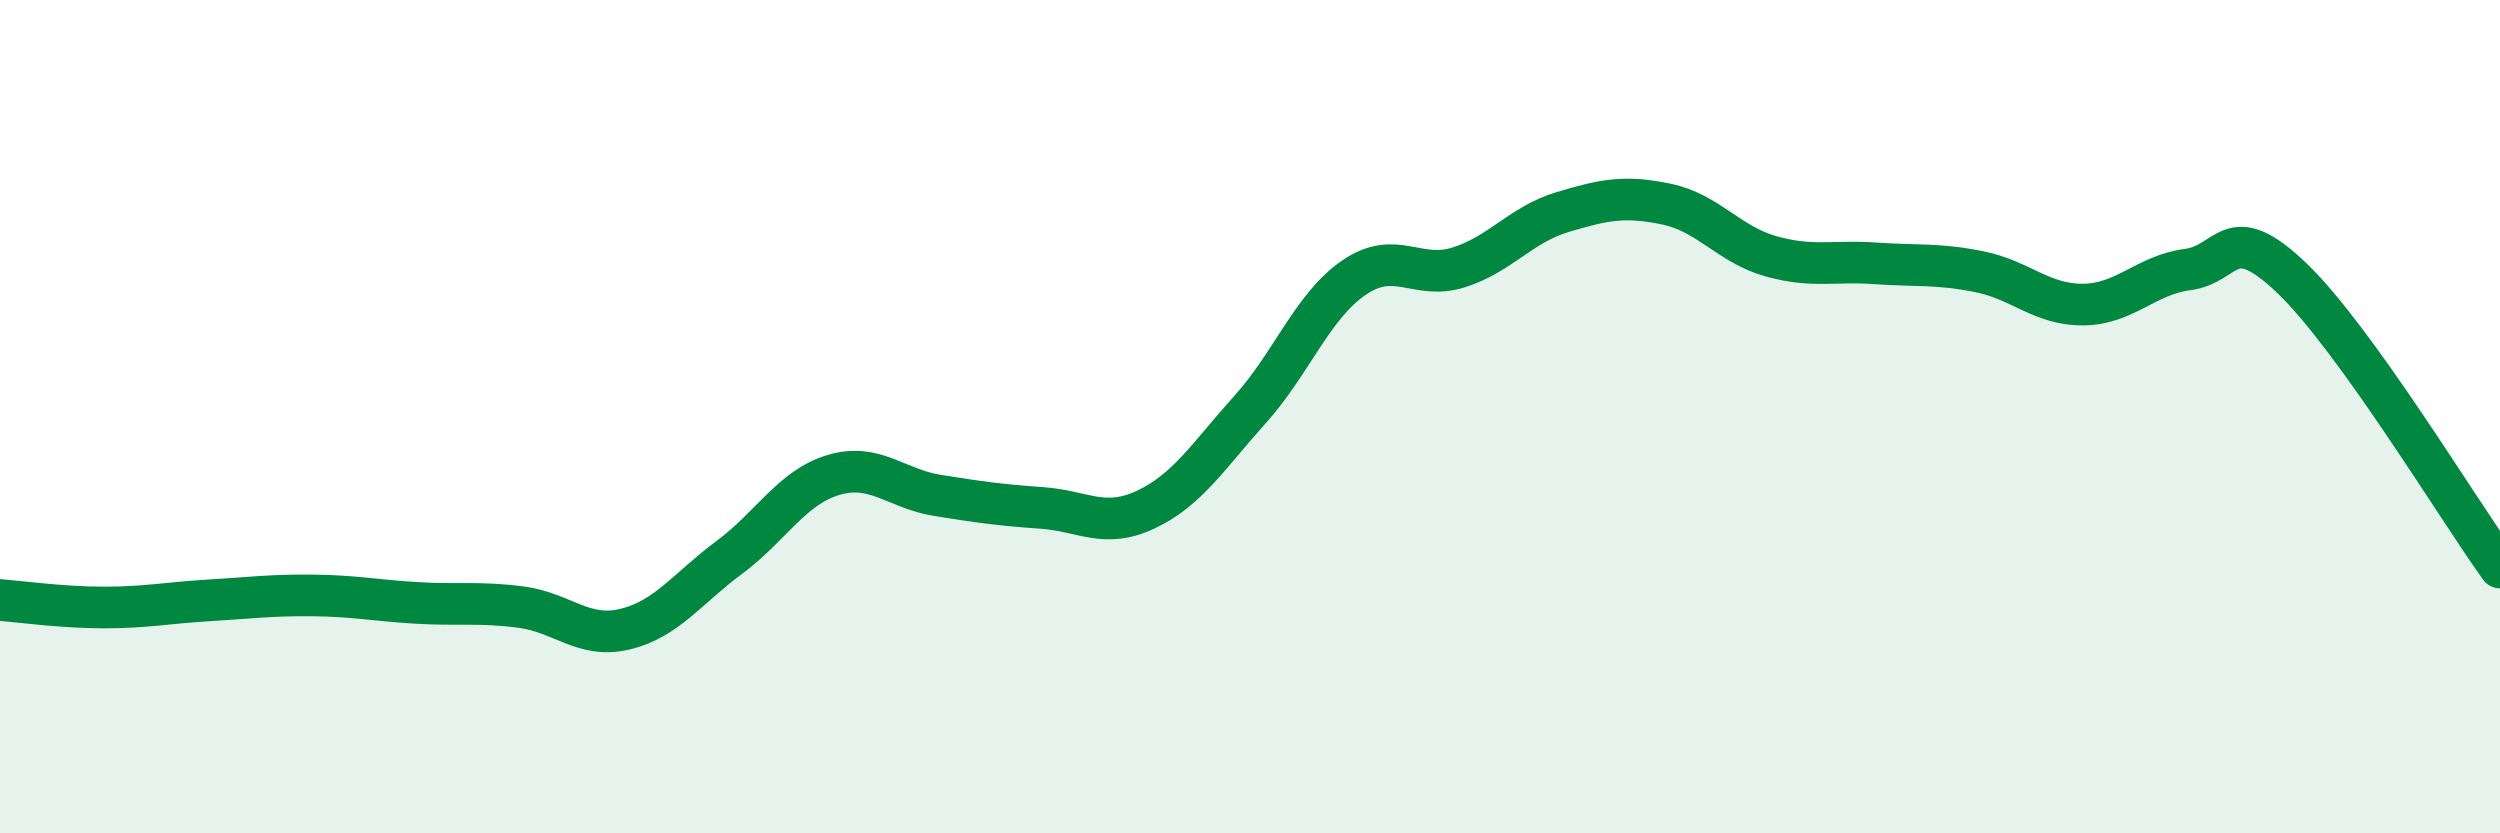 
    <svg width="60" height="20" viewBox="0 0 60 20" xmlns="http://www.w3.org/2000/svg">
      <path
        d="M 0,14.4 C 0.5,14.44 1.5,14.58 2.5,14.58 C 3.5,14.58 4,14.47 5,14.41 C 6,14.35 6.5,14.28 7.5,14.29 C 8.5,14.3 9,14.41 10,14.47 C 11,14.53 11.5,14.44 12.5,14.57 C 13.5,14.7 14,15.34 15,15.1 C 16,14.86 16.5,14.12 17.5,13.38 C 18.5,12.64 19,11.7 20,11.4 C 21,11.1 21.5,11.73 22.5,11.89 C 23.5,12.05 24,12.12 25,12.19 C 26,12.26 26.5,12.7 27.5,12.23 C 28.5,11.76 29,10.94 30,9.83 C 31,8.72 31.5,7.34 32.5,6.66 C 33.5,5.98 34,6.73 35,6.42 C 36,6.11 36.5,5.39 37.5,5.09 C 38.5,4.79 39,4.69 40,4.9 C 41,5.11 41.5,5.87 42.5,6.15 C 43.5,6.43 44,6.25 45,6.32 C 46,6.39 46.5,6.32 47.5,6.52 C 48.5,6.72 49,7.32 50,7.31 C 51,7.3 51.5,6.6 52.5,6.47 C 53.5,6.34 53.5,5.24 55,6.67 C 56.5,8.1 59,12.23 60,13.62L60 20L0 20Z"
        fill="#008740"
        opacity="0.1"
        stroke-linecap="round"
        stroke-linejoin="round"
      />
      <path
        d="M 0,14.4 C 0.5,14.44 1.5,14.58 2.5,14.58 C 3.5,14.58 4,14.47 5,14.41 C 6,14.35 6.5,14.28 7.5,14.29 C 8.5,14.3 9,14.41 10,14.47 C 11,14.53 11.5,14.44 12.5,14.57 C 13.5,14.7 14,15.34 15,15.1 C 16,14.86 16.5,14.12 17.5,13.38 C 18.5,12.64 19,11.7 20,11.4 C 21,11.1 21.5,11.73 22.5,11.89 C 23.5,12.05 24,12.12 25,12.19 C 26,12.26 26.5,12.7 27.5,12.23 C 28.5,11.76 29,10.94 30,9.83 C 31,8.72 31.5,7.34 32.5,6.66 C 33.5,5.98 34,6.73 35,6.42 C 36,6.11 36.5,5.39 37.5,5.09 C 38.5,4.79 39,4.69 40,4.9 C 41,5.11 41.5,5.87 42.5,6.15 C 43.5,6.43 44,6.25 45,6.32 C 46,6.39 46.5,6.32 47.5,6.52 C 48.5,6.72 49,7.32 50,7.31 C 51,7.3 51.5,6.6 52.5,6.47 C 53.5,6.34 53.5,5.24 55,6.67 C 56.5,8.1 59,12.23 60,13.62"
        stroke="#008740"
        stroke-width="1"
        fill="none"
        stroke-linecap="round"
        stroke-linejoin="round"
      />
    </svg>
  